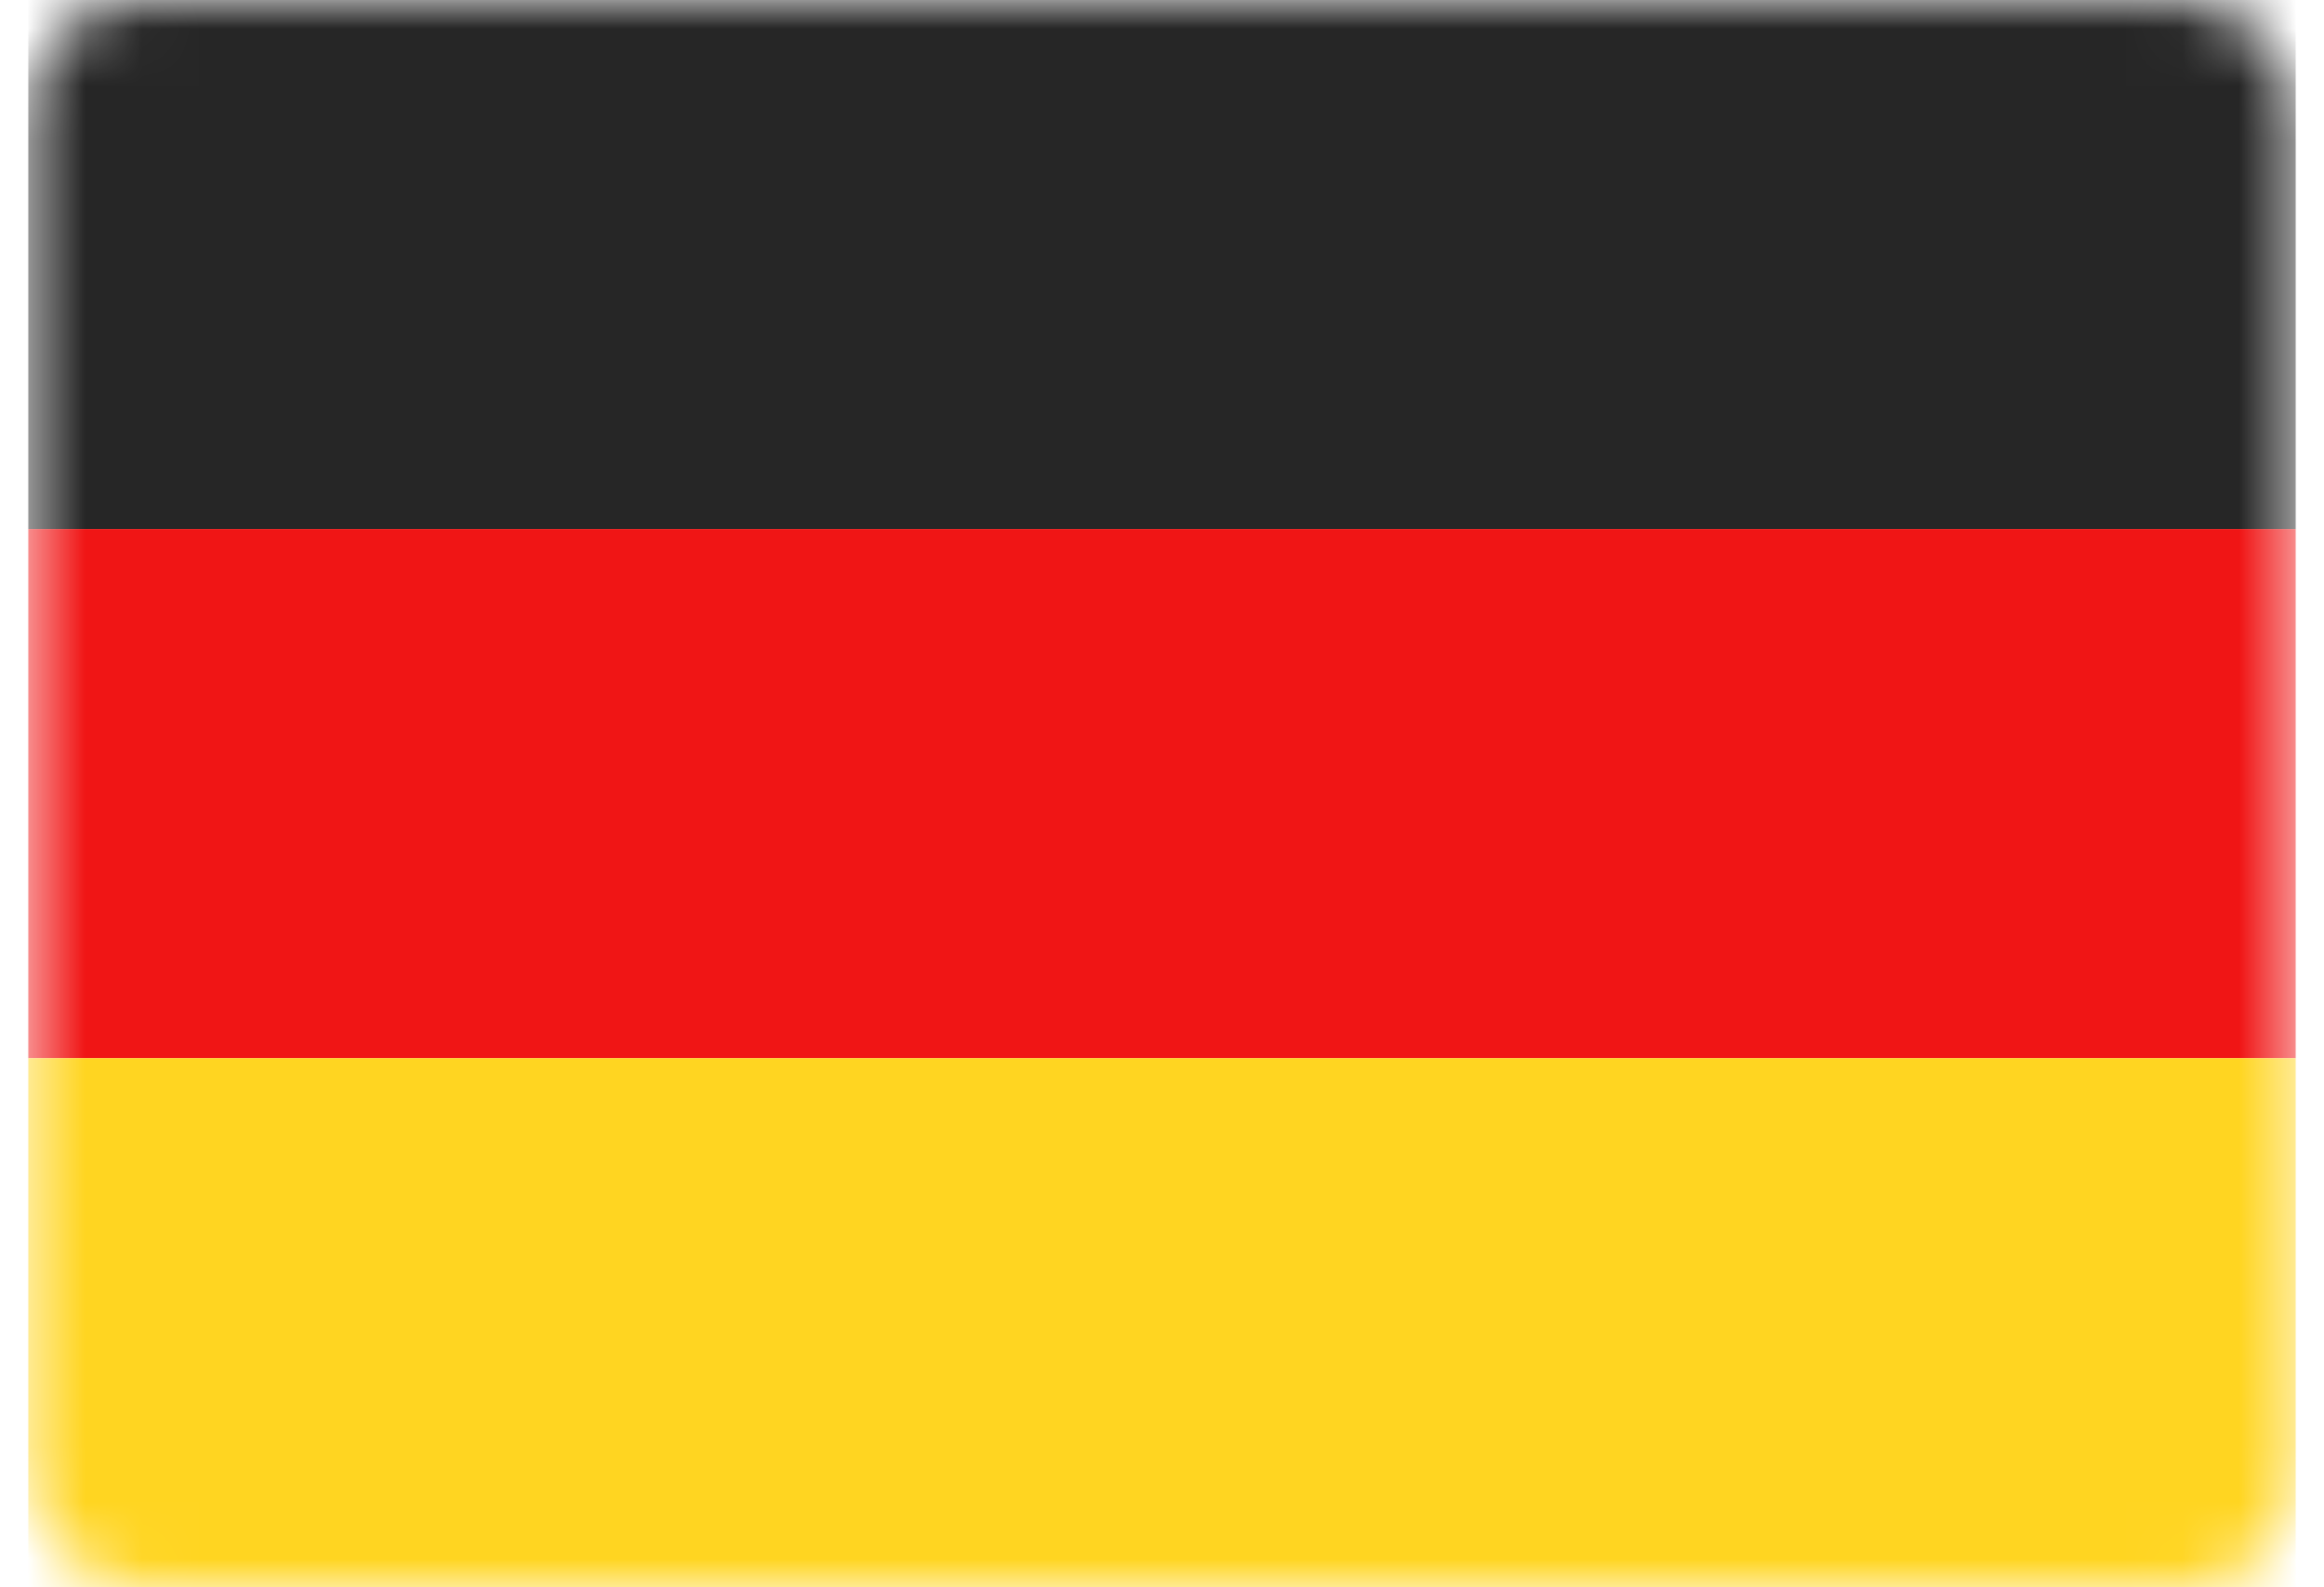 <svg width="41" height="28" viewBox="0 0 41 28" fill="none" xmlns="http://www.w3.org/2000/svg">
<rect x="0.5" width="40" height="28" rx="2" fill="white"/>
<mask id="mask0_7785_21661" style="mask-type:luminance" maskUnits="userSpaceOnUse" x="0" y="0" width="41" height="28">
<rect x="0.5" width="40" height="28" rx="2" fill="white"/>
</mask>
<g mask="url(#mask0_7785_21661)">
<path fill-rule="evenodd" clip-rule="evenodd" d="M0.5 9.333H40.5V0H0.5V9.333Z" fill="#262626"/>
<g filter="url(#filter0_d_7785_21661)">
<path fill-rule="evenodd" clip-rule="evenodd" d="M0.5 18.667H40.5V9.333H0.5V18.667Z" fill="#F01515"/>
</g>
<g filter="url(#filter1_d_7785_21661)">
<path fill-rule="evenodd" clip-rule="evenodd" d="M0.5 28H40.5V18.667H0.5V28Z" fill="#FFD521"/>
</g>
</g>
<defs>
<filter id="filter0_d_7785_21661" x="0.5" y="9.333" width="40" height="9.333" filterUnits="userSpaceOnUse" color-interpolation-filters="sRGB">
<feFlood flood-opacity="0" result="BackgroundImageFix"/>
<feColorMatrix in="SourceAlpha" type="matrix" values="0 0 0 0 0 0 0 0 0 0 0 0 0 0 0 0 0 0 127 0" result="hardAlpha"/>
<feOffset/>
<feColorMatrix type="matrix" values="0 0 0 0 0 0 0 0 0 0 0 0 0 0 0 0 0 0 0.06 0"/>
<feBlend mode="normal" in2="BackgroundImageFix" result="effect1_dropShadow_7785_21661"/>
<feBlend mode="normal" in="SourceGraphic" in2="effect1_dropShadow_7785_21661" result="shape"/>
</filter>
<filter id="filter1_d_7785_21661" x="0.5" y="18.667" width="40" height="9.333" filterUnits="userSpaceOnUse" color-interpolation-filters="sRGB">
<feFlood flood-opacity="0" result="BackgroundImageFix"/>
<feColorMatrix in="SourceAlpha" type="matrix" values="0 0 0 0 0 0 0 0 0 0 0 0 0 0 0 0 0 0 127 0" result="hardAlpha"/>
<feOffset/>
<feColorMatrix type="matrix" values="0 0 0 0 0 0 0 0 0 0 0 0 0 0 0 0 0 0 0.06 0"/>
<feBlend mode="normal" in2="BackgroundImageFix" result="effect1_dropShadow_7785_21661"/>
<feBlend mode="normal" in="SourceGraphic" in2="effect1_dropShadow_7785_21661" result="shape"/>
</filter>
</defs>
</svg>
